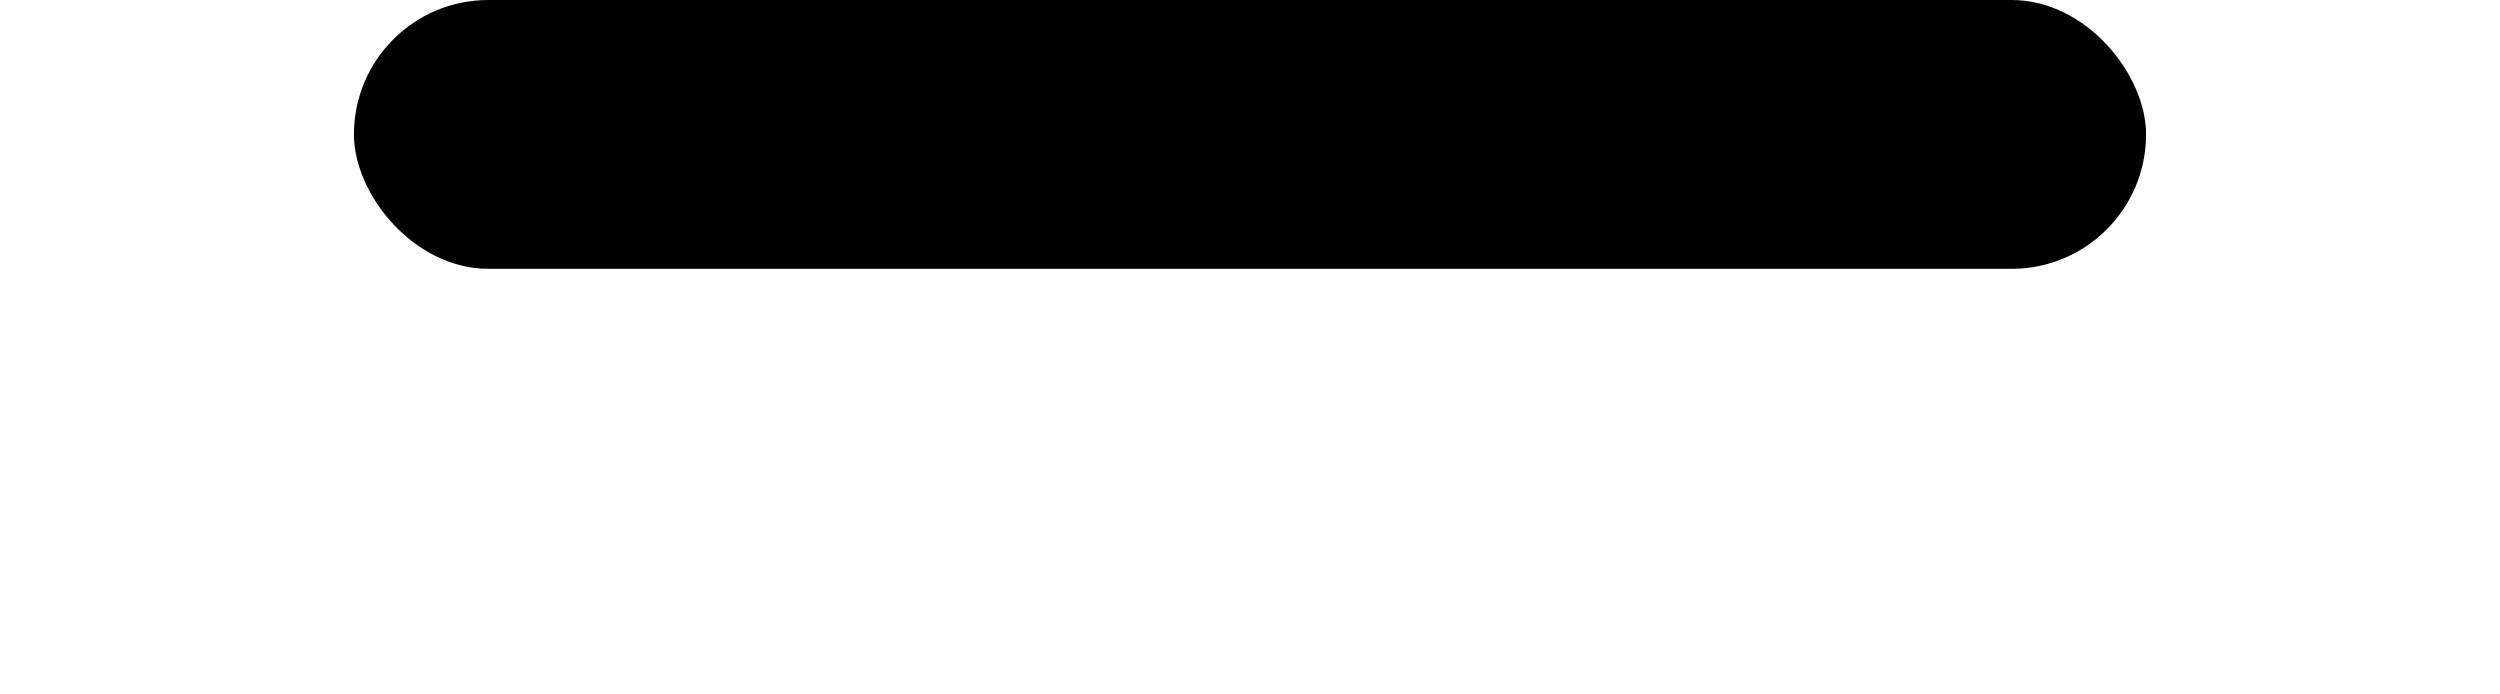<svg width="1164" height="323" viewBox="0 0 1164 323" fill="none" xmlns="http://www.w3.org/2000/svg">
<g clip-path="url(#clip0_193_3945)">
<rect opacity="0.75" x="271.92" width="620.16" height="0.807" fill="url(#paint0_linear_193_3945)" style=""/>
<g filter="url(#filter0_f_193_3945)">
<rect x="164.792" width="834.417" height="125.162" rx="62.581" fill="#E5DFFA" style="fill:#E5DFFA;fill:color(display-p3 0.896 0.874 0.981);fill-opacity:1;"/>
</g>
<g filter="url(#filter1_f_193_3945)">
<rect x="460.875" y="-40.375" width="242.25" height="80.75" rx="40.375" fill="#E5DDFF" style="fill:#E5DDFF;fill:color(display-p3 0.897 0.868 1);fill-opacity:1;"/>
</g>
</g>
<defs>
<filter id="filter0_f_193_3945" x="39.629" y="-125.162" width="1084.74" height="375.487" filterUnits="userSpaceOnUse" color-interpolation-filters="sRGB">
<feFlood flood-opacity="0" result="BackgroundImageFix"/>
<feBlend mode="normal" in="SourceGraphic" in2="BackgroundImageFix" result="shape"/>
<feGaussianBlur stdDeviation="62.581" result="effect1_foregroundBlur_193_3945"/>
</filter>
<filter id="filter1_f_193_3945" x="396.275" y="-104.975" width="371.45" height="209.95" filterUnits="userSpaceOnUse" color-interpolation-filters="sRGB">
<feFlood flood-opacity="0" result="BackgroundImageFix"/>
<feBlend mode="normal" in="SourceGraphic" in2="BackgroundImageFix" result="shape"/>
<feGaussianBlur stdDeviation="32.3" result="effect1_foregroundBlur_193_3945"/>
</filter>
<linearGradient id="paint0_linear_193_3945" x1="271.92" y1="0.404" x2="892.08" y2="0.404" gradientUnits="userSpaceOnUse">
<stop stop-color="white" style="stop-color:white;stop-opacity:1;"/>
<stop offset="0.5" stop-color="#5845EE" stop-opacity="0.3" style="stop-color:#5845EE;stop-color:color(display-p3 0.345 0.271 0.933);stop-opacity:0.3;"/>
<stop offset="1" stop-color="white" style="stop-color:white;stop-opacity:1;"/>
</linearGradient>
<clipPath id="clip0_193_3945">
<rect width="1162.8" height="323" fill="white" style="fill:white;fill-opacity:1;" transform="translate(0.6)"/>
</clipPath>
</defs>
</svg>
